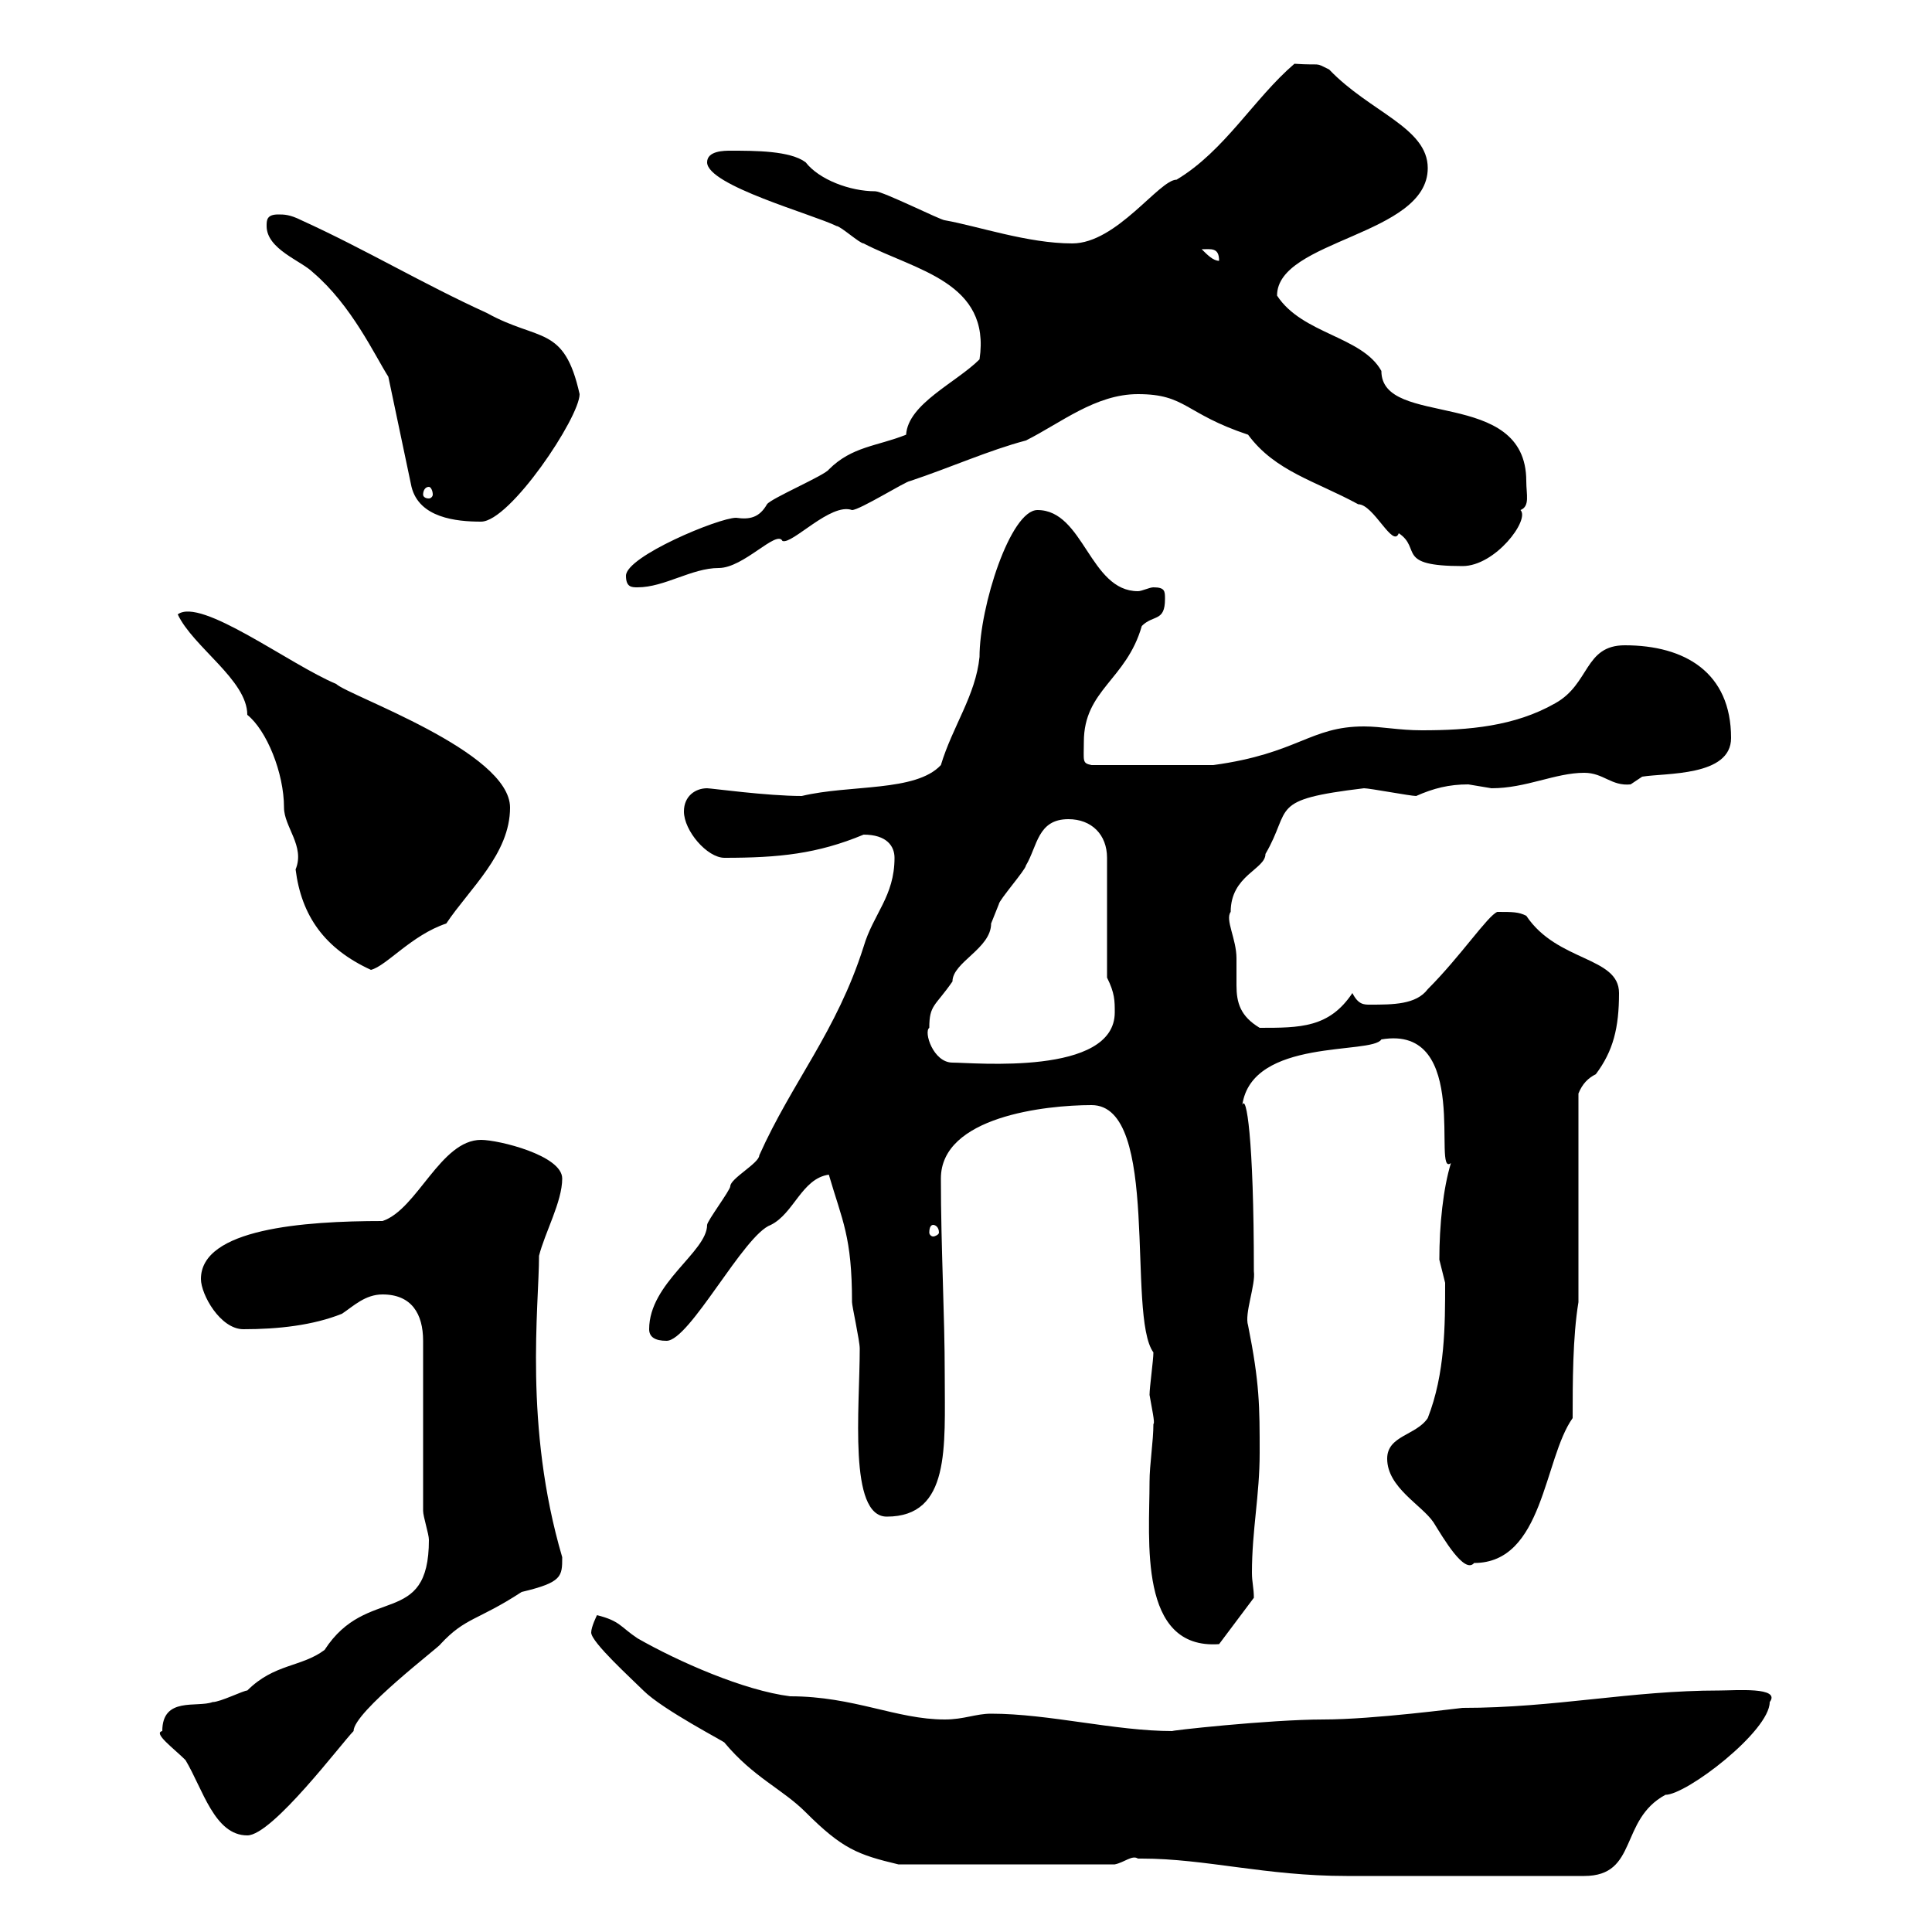<svg xmlns="http://www.w3.org/2000/svg" xmlns:xlink="http://www.w3.org/1999/xlink" width="300" height="300"><path d="M176.70 288.60C176.70 288.60 177.30 288.60 177.30 288.60C187.20 288.60 196.50 291.30 209.10 291.30C215.10 291.30 228 291.30 246 291.30C254.40 291.30 251.40 282.60 258.60 278.70C261.90 278.70 274.80 268.80 274.80 264.30C276.60 261.90 269.40 262.50 267 262.50C253.20 262.50 241.50 265.20 227.10 265.20C226.80 265.20 213.30 267 205.50 267C197.10 267 180.90 268.80 182.10 268.80C173.10 268.80 162.90 266.10 153.90 266.10C151.50 266.10 149.70 267 146.70 267C139.20 267 132.60 263.40 122.70 263.40C115.50 262.50 105.30 258 99 254.40C96.30 252.60 96.30 251.70 92.70 250.80C92.70 250.80 91.80 252.60 91.80 253.50C91.80 255 98.10 260.70 99.90 262.50C102.90 265.50 112.80 270.60 112.50 270.60C117 276 121.50 277.80 125.10 281.40C130.80 287.10 133.20 288 139.50 289.50L173.10 289.50C174.60 289.20 175.80 288 176.70 288.60ZM25.20 268.80C23.70 269.10 27 271.50 28.80 273.30C31.50 277.80 33.30 285 38.40 285C42.30 285 53.10 270.60 54.90 268.80C54.90 265.80 68.40 255.60 68.40 255.30C72.30 251.10 74.10 251.70 81 247.20C87.30 245.70 87.30 244.80 87.30 241.80C81.30 221.40 83.70 202.80 83.70 195C84.60 191.40 87.30 186.60 87.30 183C87.30 179.40 77.40 177 74.70 177C68.40 177 64.80 187.80 59.40 189.60C47.10 189.60 31.20 190.80 31.20 198.60C31.20 201 34.20 206.40 37.80 206.40C43.20 206.40 48.60 205.80 53.10 204C54.90 202.80 56.70 201 59.40 201C63.90 201 65.70 204 65.70 208.20L65.70 234.60C65.70 235.50 66.60 238.20 66.60 239.10C66.60 252.90 57 246 50.40 256.20C46.80 258.90 42.60 258.30 38.40 262.50C37.80 262.50 34.20 264.30 33 264.30C30.60 265.20 25.20 263.40 25.20 268.80ZM178.50 230.10C178.50 239.10 176.70 256.20 189.30 255.30L194.70 248.10C194.70 246.60 194.40 245.70 194.40 244.20C194.40 237.60 195.60 232.20 195.60 225.60C195.60 218.40 195.60 214.80 193.80 205.80C193.20 204 195 199.50 194.70 197.40C194.70 176.40 193.50 169.80 192.90 171.60C194.40 161.10 213 163.80 214.50 161.40C228.60 159 222.30 183 225.30 180.60C224.10 184.50 223.50 190.20 223.50 195.60C223.50 195.60 224.40 199.20 224.40 199.20C224.40 205.80 224.40 213.30 221.70 220.20C219.90 222.90 215.40 222.90 215.40 226.50C215.40 231 220.80 233.70 222.60 236.40C224.10 238.80 227.40 244.50 228.90 242.70C239.70 242.70 239.70 226.50 244.20 220.20C244.20 214.80 244.20 207.60 245.10 202.20L245.10 169.80C245.70 168.30 246.60 167.40 247.80 166.80C250.50 163.20 251.40 159.60 251.40 154.20C251.40 148.50 241.80 149.40 237 142.20C235.80 141.60 234.90 141.60 232.50 141.60C231 142.20 226.80 148.50 221.70 153.60C219.90 156 216.30 156 212.70 156C211.80 156 210.90 156 210 154.20C206.40 159.60 201.90 159.60 195.60 159.60C192.60 157.80 192 155.70 192 153C192 151.80 192 150.30 192 148.80C192 145.80 190.20 142.80 191.10 141.60C191.10 135.90 196.50 135 196.50 132.60C200.70 125.40 196.80 124.20 211.80 122.40C212.70 122.40 219 123.60 219.90 123.60C222.60 122.40 225 121.80 228 121.80C228 121.80 231.60 122.40 231.60 122.40C237 122.40 241.50 120 246 120C249 120 250.20 122.10 253.20 121.80C253.20 121.80 255 120.60 255 120.60C258.60 120 268.80 120.60 268.80 114.60C268.80 104.40 261.60 100.20 252.30 100.20C246 100.20 246.90 106.20 241.50 109.20C235.20 112.80 228 113.40 220.80 113.40C217.20 113.40 214.50 112.80 211.80 112.80C203.40 112.80 201.60 117 188.40 118.80L169.50 118.80C168 118.50 168.30 118.20 168.30 115.20C168.30 107.10 174.90 105.60 177.30 97.20C179.10 95.40 180.90 96.60 180.90 93C180.90 91.80 180.90 91.20 179.10 91.20C178.50 91.20 177.30 91.80 176.70 91.80C169.20 91.80 168.30 79.20 161.10 79.20C156.90 79.20 152.10 94.20 152.10 102C151.50 108 147.90 112.80 146.10 118.80C142.20 123 132 121.80 124.50 123.60C119.10 123.60 110.40 122.40 109.80 122.40C108 122.40 106.20 123.60 106.20 126C106.20 129 109.80 133.20 112.50 133.20C120.90 133.20 126.90 132.60 134.10 129.60C137.70 129.60 138.90 131.40 138.90 133.20C138.90 139.20 135.60 141.90 134.10 147C129.90 160.20 123 168 117.90 179.40C117.90 180.60 113.40 183 113.40 184.20C113.40 184.80 109.80 189.60 109.80 190.20C109.80 194.40 100.80 199.20 100.80 206.40C100.80 207.60 101.70 208.20 103.50 208.20C107.10 208.20 115.50 191.70 119.70 190.20C123.30 188.40 124.50 183 128.70 182.40C130.80 189.60 132.30 192 132.30 202.20C132.30 202.80 133.50 208.20 133.50 209.40C133.50 218.70 131.70 235.50 137.70 235.50C147.60 235.50 146.70 224.70 146.70 213.60C146.70 204 146.10 193.80 146.10 183C146.10 173.40 162.30 171.60 169.50 171.60C180.30 171.60 174.90 204.30 179.10 210C179.10 211.20 178.50 215.40 178.50 216.60C178.80 218.40 179.40 221.10 179.10 221.10C179.10 223.80 178.50 227.40 178.50 230.10ZM144.90 190.20C145.20 190.20 145.80 190.50 145.80 191.40C145.80 191.70 145.20 192 144.90 192C144.60 192 144.30 191.70 144.30 191.40C144.30 190.50 144.60 190.20 144.90 190.20ZM144.30 159.60C144.30 156 145.20 156.30 147.90 152.40C147.90 149.40 153.90 147.30 153.90 143.40C153.90 143.40 155.10 140.40 155.10 140.40C155.10 139.80 159.30 135 159.30 134.40C161.10 131.40 161.10 127.20 165.90 127.20C169.50 127.20 171.90 129.60 171.90 133.20L171.90 151.80C173.10 154.20 173.10 155.40 173.10 157.20C173.10 167.10 151.20 165 147.90 165C144.90 165 143.40 160.20 144.30 159.60ZM27.60 95.40C30 100.50 38.40 105.60 38.40 111C41.40 113.40 44.10 120 44.10 125.40C44.10 128.40 47.40 131.40 45.90 135C46.80 142.20 50.40 147.30 57.60 150.60C60 150 63.90 145.20 69.30 143.40C72.90 138 79.20 132.60 79.20 125.40C79.20 116.70 54 108 52.20 106.20C45 103.20 31.20 92.70 27.60 95.40ZM97.20 89.40C97.20 91.20 98.10 91.20 99 91.20C103.20 91.20 107.40 88.20 111.60 88.20C115.50 88.20 120.60 82.20 121.50 84C123 84.60 129 78 132.30 79.20C133.50 79.20 140.70 74.70 141.30 74.70C147.60 72.60 153.60 69.90 159.30 68.40C164.70 65.70 170.10 61.20 176.70 61.20C184.20 61.20 183.90 64.20 193.80 67.50C198 73.20 204.30 74.70 210.90 78.30C213.30 78.30 216.30 85.20 217.20 82.80C220.80 85.20 216.60 87.90 227.10 87.90C232.20 87.90 237.60 80.70 236.10 79.20C237.60 78.60 237 76.80 237 74.70C237 60 214.50 66.60 214.50 57.60C211.50 52.20 202.20 51.90 198.30 45.90C198.30 37.20 221.70 36.60 221.70 26.10C221.70 19.80 212.70 17.40 206.40 10.80C204 9.60 205.50 10.20 201 9.90C194.70 15.30 190.20 23.40 182.70 27.90C180 27.90 173.40 37.80 166.50 37.80C159.60 37.80 151.80 35.10 146.70 34.20C146.10 34.20 137.10 29.70 135.90 29.70C132 29.70 127.20 27.90 125.10 25.20C122.70 23.40 117.30 23.40 113.40 23.40C112.50 23.40 109.80 23.40 109.80 25.20C109.80 28.80 126.30 33.30 129.90 35.10C130.50 35.10 133.50 37.80 134.10 37.80C142.20 42 153.90 43.80 152.10 55.80C148.50 59.40 141 62.70 140.70 67.50C136.20 69.30 132.30 69.30 128.70 72.90C128.10 73.80 119.70 77.40 119.10 78.30C117.90 80.40 116.40 80.70 114.30 80.40C111.60 80.40 97.20 86.40 97.20 89.40ZM41.40 35.10C41.40 38.70 46.80 40.50 48.60 42.30C54.60 47.40 58.20 55.20 60.30 58.50L63.90 75.60C65.10 80.40 70.80 81 74.70 81C79.20 81 90 64.80 90 61.20C87.60 50.40 83.70 53.10 75.60 48.60C65.70 44.10 56.70 38.70 46.80 34.20C45 33.30 44.10 33.30 43.20 33.30C41.40 33.30 41.40 34.20 41.40 35.10ZM66.60 75.60C66.90 75.60 67.20 76.20 67.20 76.80C67.20 77.10 66.90 77.40 66.60 77.40C66 77.40 65.70 77.10 65.70 76.80C65.70 76.20 66 75.60 66.60 75.60ZM186.60 38.70C188.10 38.70 189.30 38.40 189.30 40.50C188.40 40.50 187.50 39.60 186.60 38.70Z"/></svg>